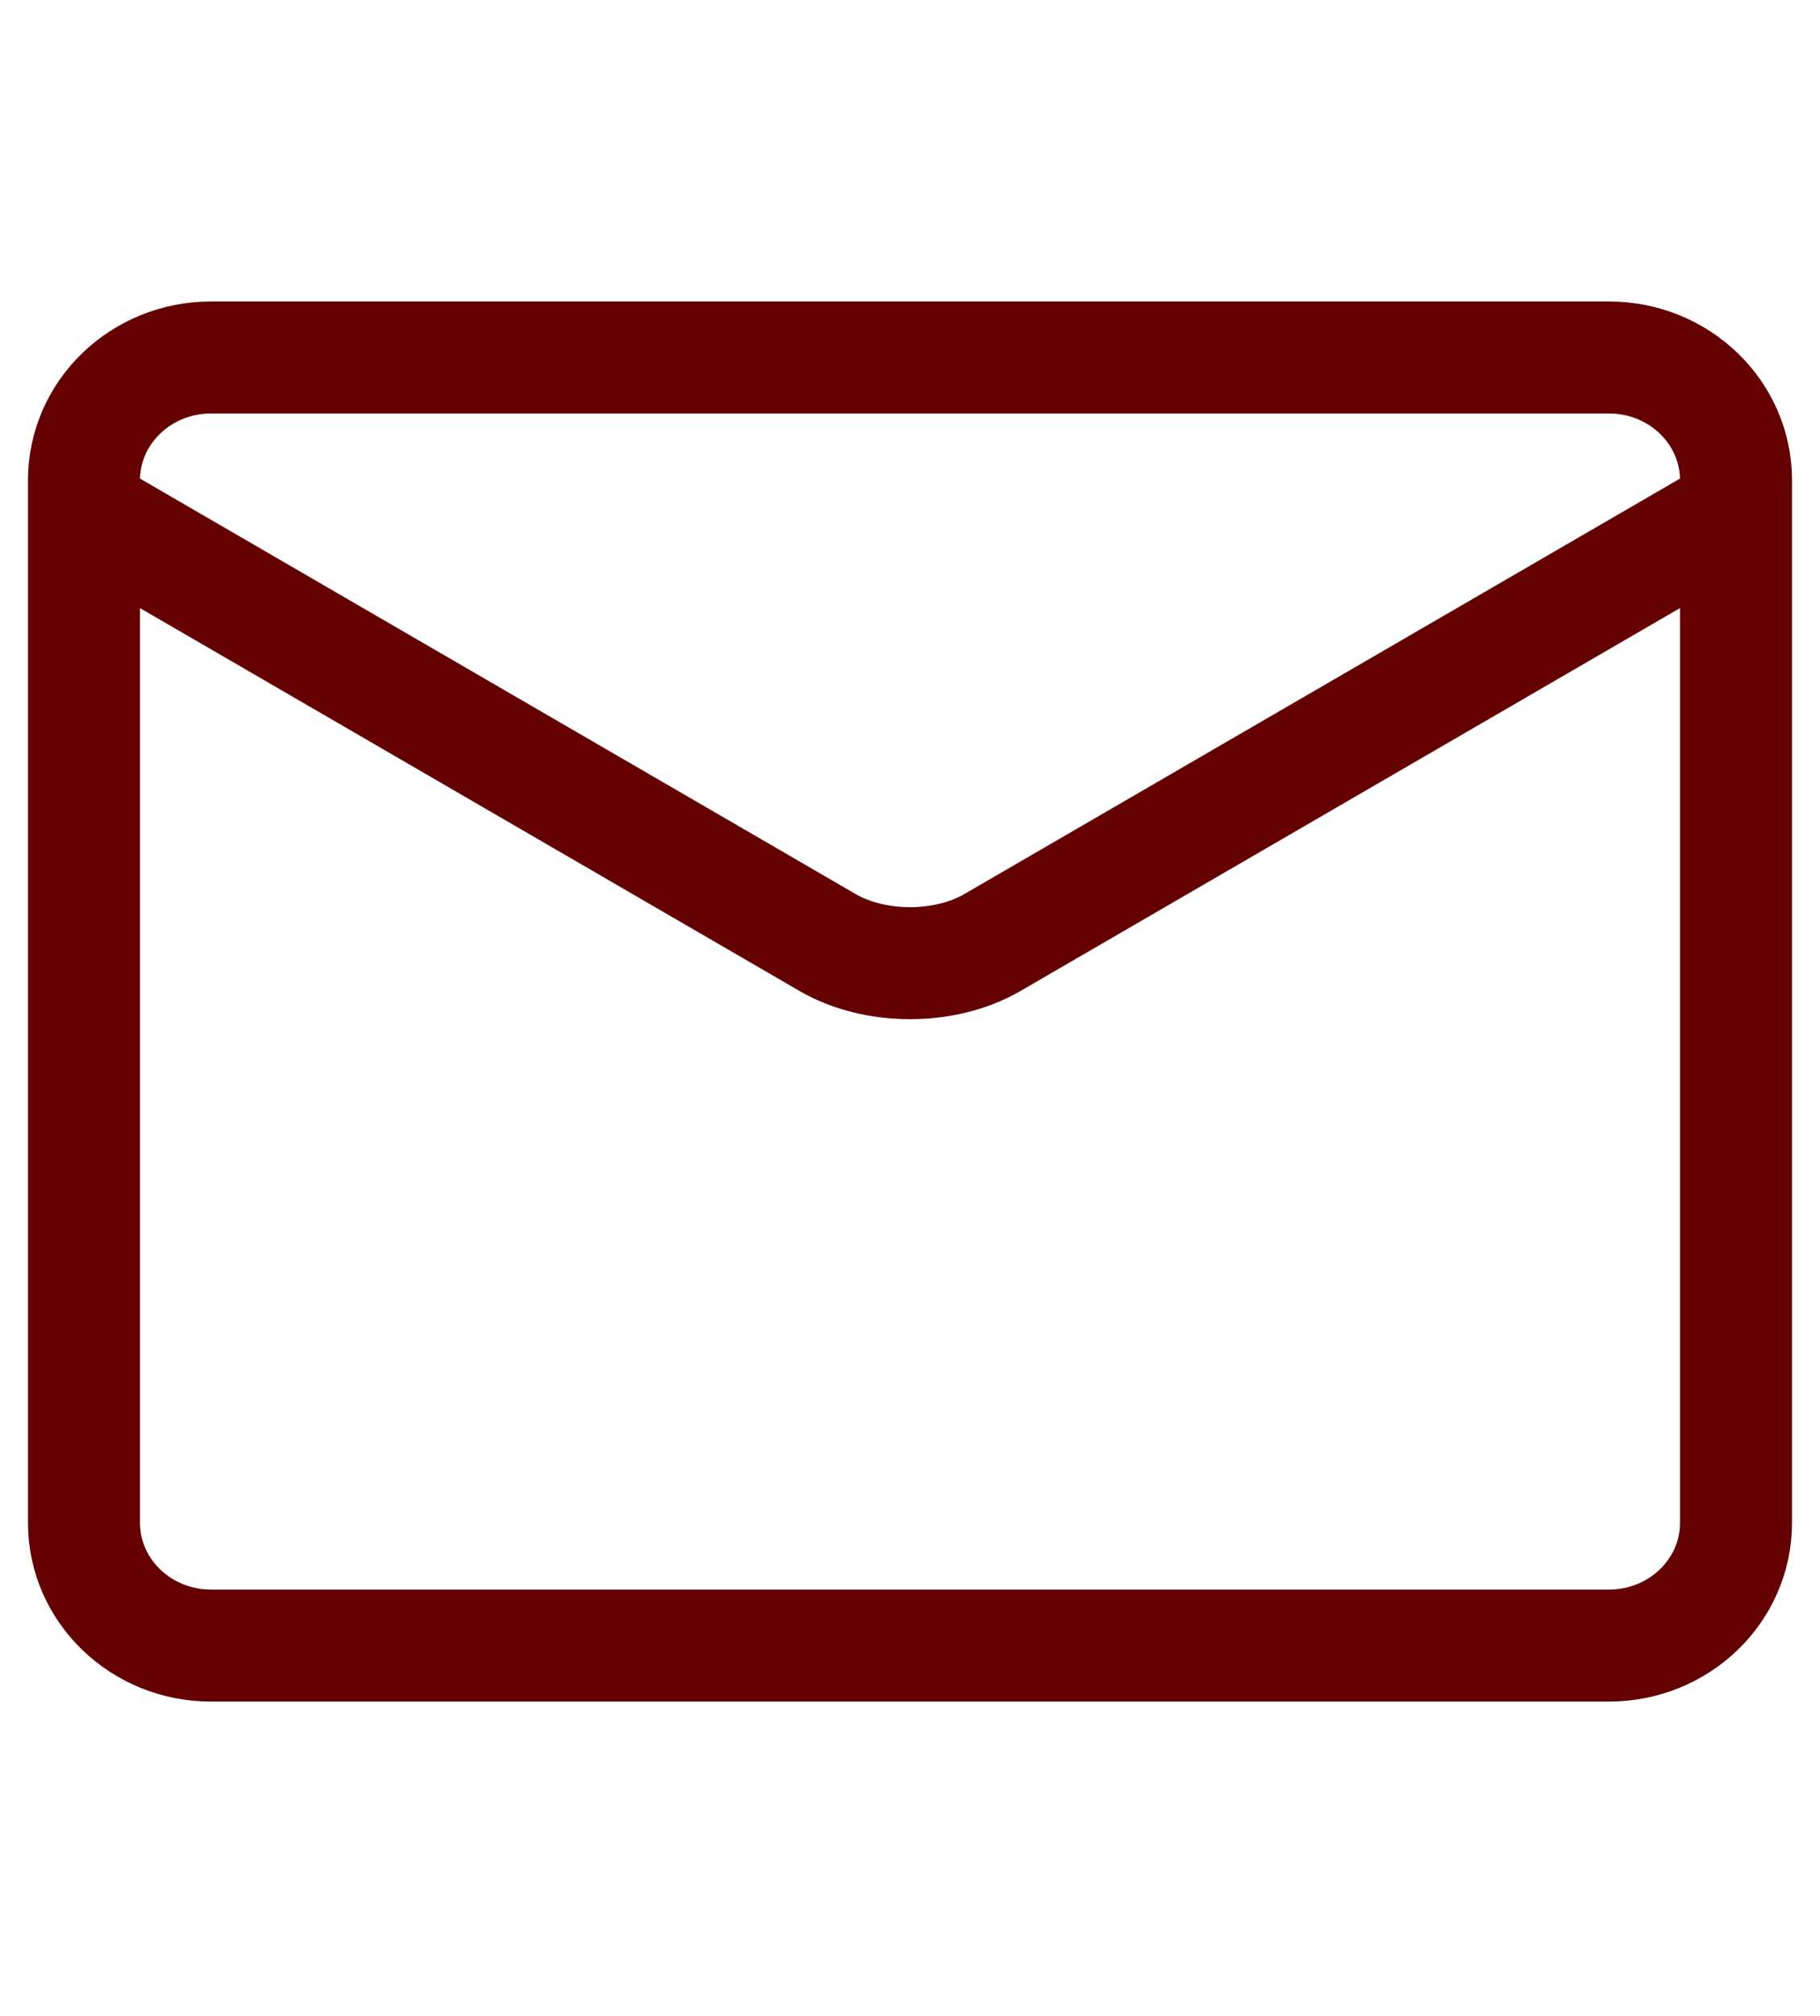 <svg width="65" height="72" viewBox="0 0 65 72" fill="none" xmlns="http://www.w3.org/2000/svg">
<path d="M3 18.242L29.595 33.681C30.411 34.144 31.439 34.397 32.5 34.397C33.561 34.397 34.589 34.144 35.405 33.681L62 18.242M57.462 12.766H7.538C5.032 12.766 3 14.727 3 17.147V54.385C3 56.804 5.032 58.766 7.538 58.766H57.462C59.968 58.766 62 56.804 62 54.385V17.147C62 14.727 59.968 12.766 57.462 12.766Z" stroke="#640000" stroke-width="4" stroke-linecap="round" stroke-linejoin="round"/>
</svg>
